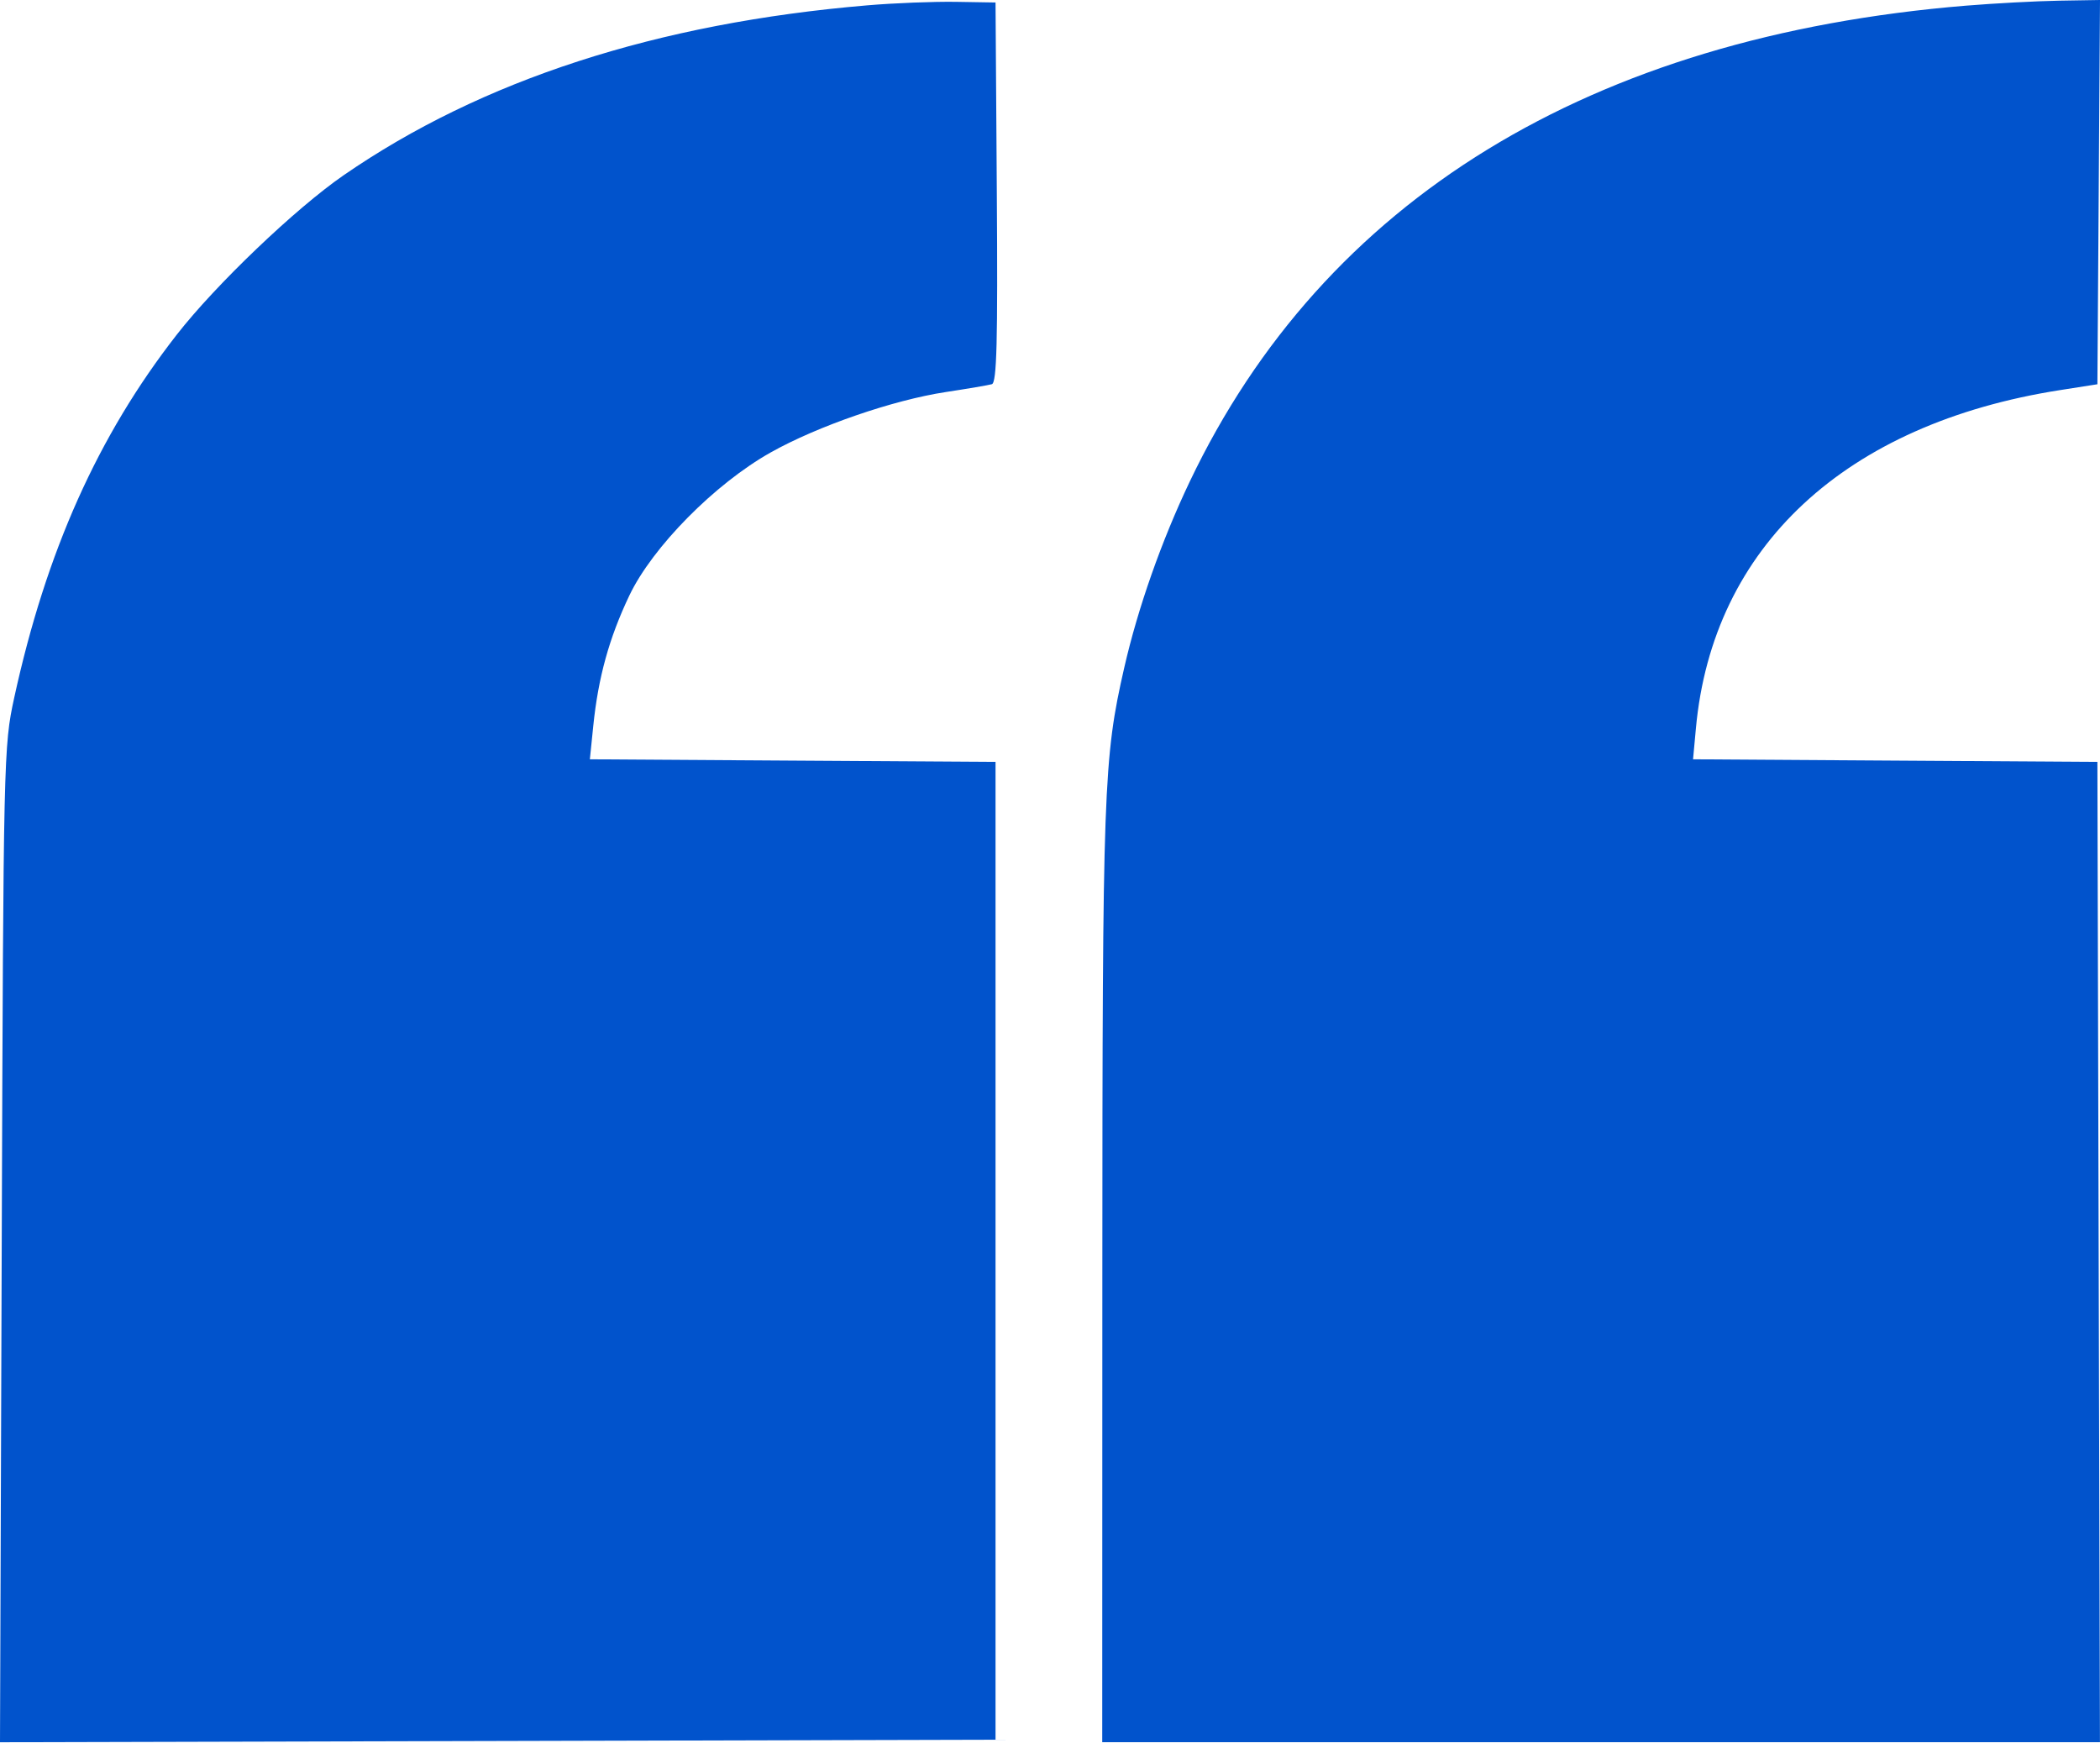 <svg width="80" height="67" viewBox="0 0 80 67" fill="none" xmlns="http://www.w3.org/2000/svg">
<path fill-rule="evenodd" clip-rule="evenodd" d="M33.045 0.203C25.03 0.879 18.34 3.05 13.085 6.68C11.253 7.945 8.216 10.847 6.731 12.753C3.732 16.599 1.758 21.008 0.542 26.577C0.139 28.424 0.13 28.789 0.066 47.413L0 66.37L18.962 66.322L37.925 66.273V47.649V29.024L30.198 28.975L22.471 28.925L22.601 27.651C22.789 25.808 23.205 24.304 23.973 22.69C24.853 20.84 27.235 18.429 29.359 17.236C31.15 16.23 34.021 15.24 36.034 14.934C36.866 14.807 37.654 14.673 37.785 14.636C37.973 14.584 38.013 13.031 37.974 7.332L37.925 0.095L36.412 0.07C35.58 0.057 34.065 0.116 33.045 0.203ZM74.902 0.215C60.593 1.389 50.439 7.612 45.325 18.343C44.249 20.6 43.348 23.16 42.829 25.432C42.037 28.898 41.998 29.995 41.994 48.547L41.99 66.368H60.994H79.998L79.949 47.696L79.901 29.024L72.199 28.975L64.497 28.925L64.606 27.746C65.241 20.83 70.292 16.14 78.483 14.86L79.901 14.638L79.951 7.319L80 0L78.438 0.026C77.579 0.041 75.987 0.126 74.902 0.215Z" fill="#0153CC"/>
</svg>
